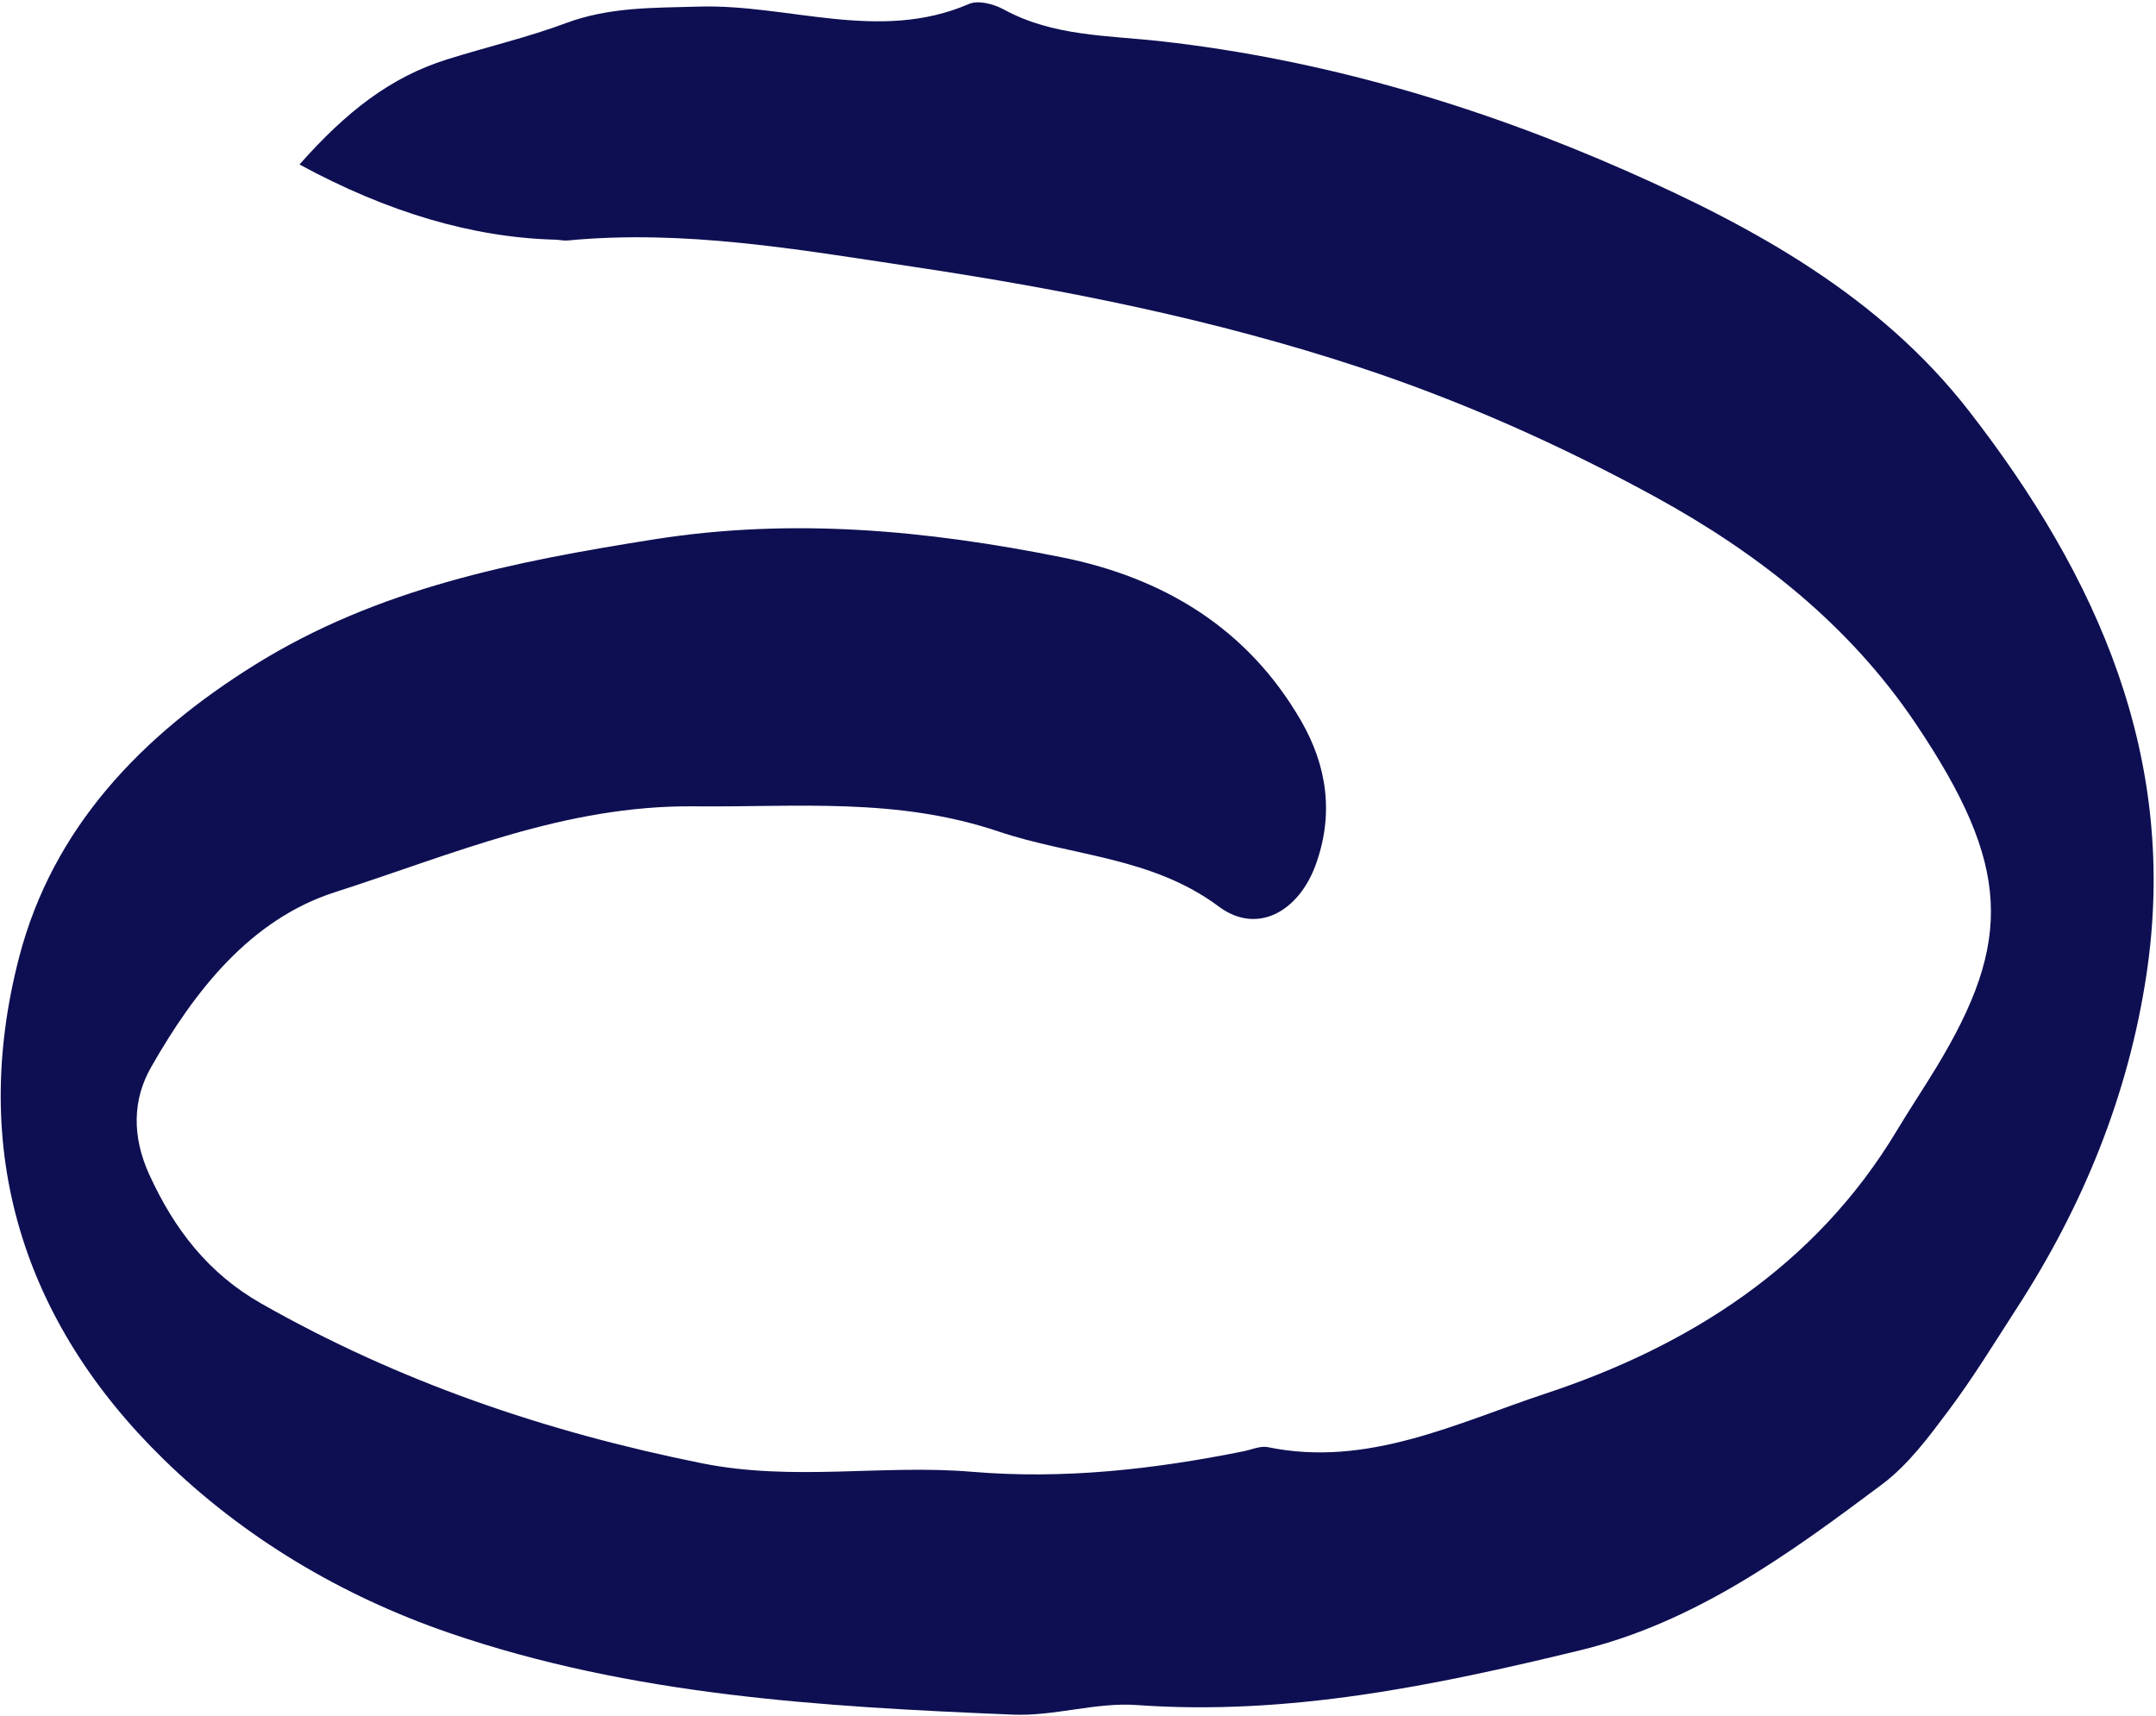 <?xml version="1.0" encoding="UTF-8"?>
<svg xmlns="http://www.w3.org/2000/svg" width="446" height="355" viewBox="0 0 446 355" fill="none">
  <path d="M61.956 34.025C71.643 23.091 80.754 15.992 92.355 12.329C100.546 9.742 108.957 7.806 116.987 4.81C126.06 1.427 135.09 1.637 144.626 1.363C163.213 0.836 181.929 8.849 200.452 0.814C202.361 -0.019 205.61 0.841 207.659 1.965C217.877 7.548 229.118 7.3 240.186 8.537C273.645 12.286 305.946 21.913 336.323 35.305C362.692 46.927 388.808 61.2 407.309 85.026C433.969 119.366 450.787 156.955 444.005 201.761C440.246 226.624 430.914 249.455 417.275 270.537C412.649 277.691 408.202 284.989 403.103 291.798C398.999 297.279 394.74 303.044 389.351 307.077C370.156 321.453 350.714 335.647 326.765 341.45C296.673 348.738 266.512 354.998 235.157 352.75C226.729 352.142 218.075 355.084 209.594 354.735C170.123 353.105 130.668 350.814 92.832 337.794C70.561 330.13 50.36 318.05 33.806 301.872C4.678 273.411 -6.412 237.936 3.952 198.056C10.933 171.187 29.359 152.083 52.781 137.503C78.172 121.707 106.321 116.167 135.385 111.574C164.03 107.056 191.75 109.713 219.544 115.274C240.643 119.496 258.047 129.929 269.131 149.102C274.536 158.455 275.946 168.373 272.219 178.791C268.696 188.617 260.053 193.463 252.136 187.558C238.261 177.21 221.716 177.134 206.544 172.019C185.483 164.92 164.906 167.029 143.614 166.819C116.814 166.556 93.499 176.823 69.362 184.556C51.764 190.193 40.244 205.016 31.252 220.795C27.411 227.529 27.277 235.107 30.891 243.023C36.081 254.388 43.154 263.493 54.039 269.678C82.538 285.872 112.855 296.214 145.13 302.716C164.158 306.546 182.536 302.927 201.086 304.492C220.136 306.094 238.69 303.975 257.234 300.253C258.918 299.914 260.735 299.075 262.295 299.398C282.926 303.657 301.454 294.358 319.686 288.324C349.315 278.53 375.508 261.986 392.325 234.003C394.982 229.582 397.854 225.28 400.533 220.87C416.458 194.629 416.06 179.108 396.284 149.694C382.457 129.122 363.45 114.311 342.367 102.769C322.952 92.142 302.391 82.972 281.389 76.039C251.346 66.111 220.34 59.899 188.824 55.177C164.955 51.595 141.565 47.449 117.428 49.751C116.583 49.831 115.712 49.605 114.851 49.584C97.845 49.143 80.209 43.955 61.941 34.02L61.956 34.025Z" fill="#0E0F52"></path>
</svg>
